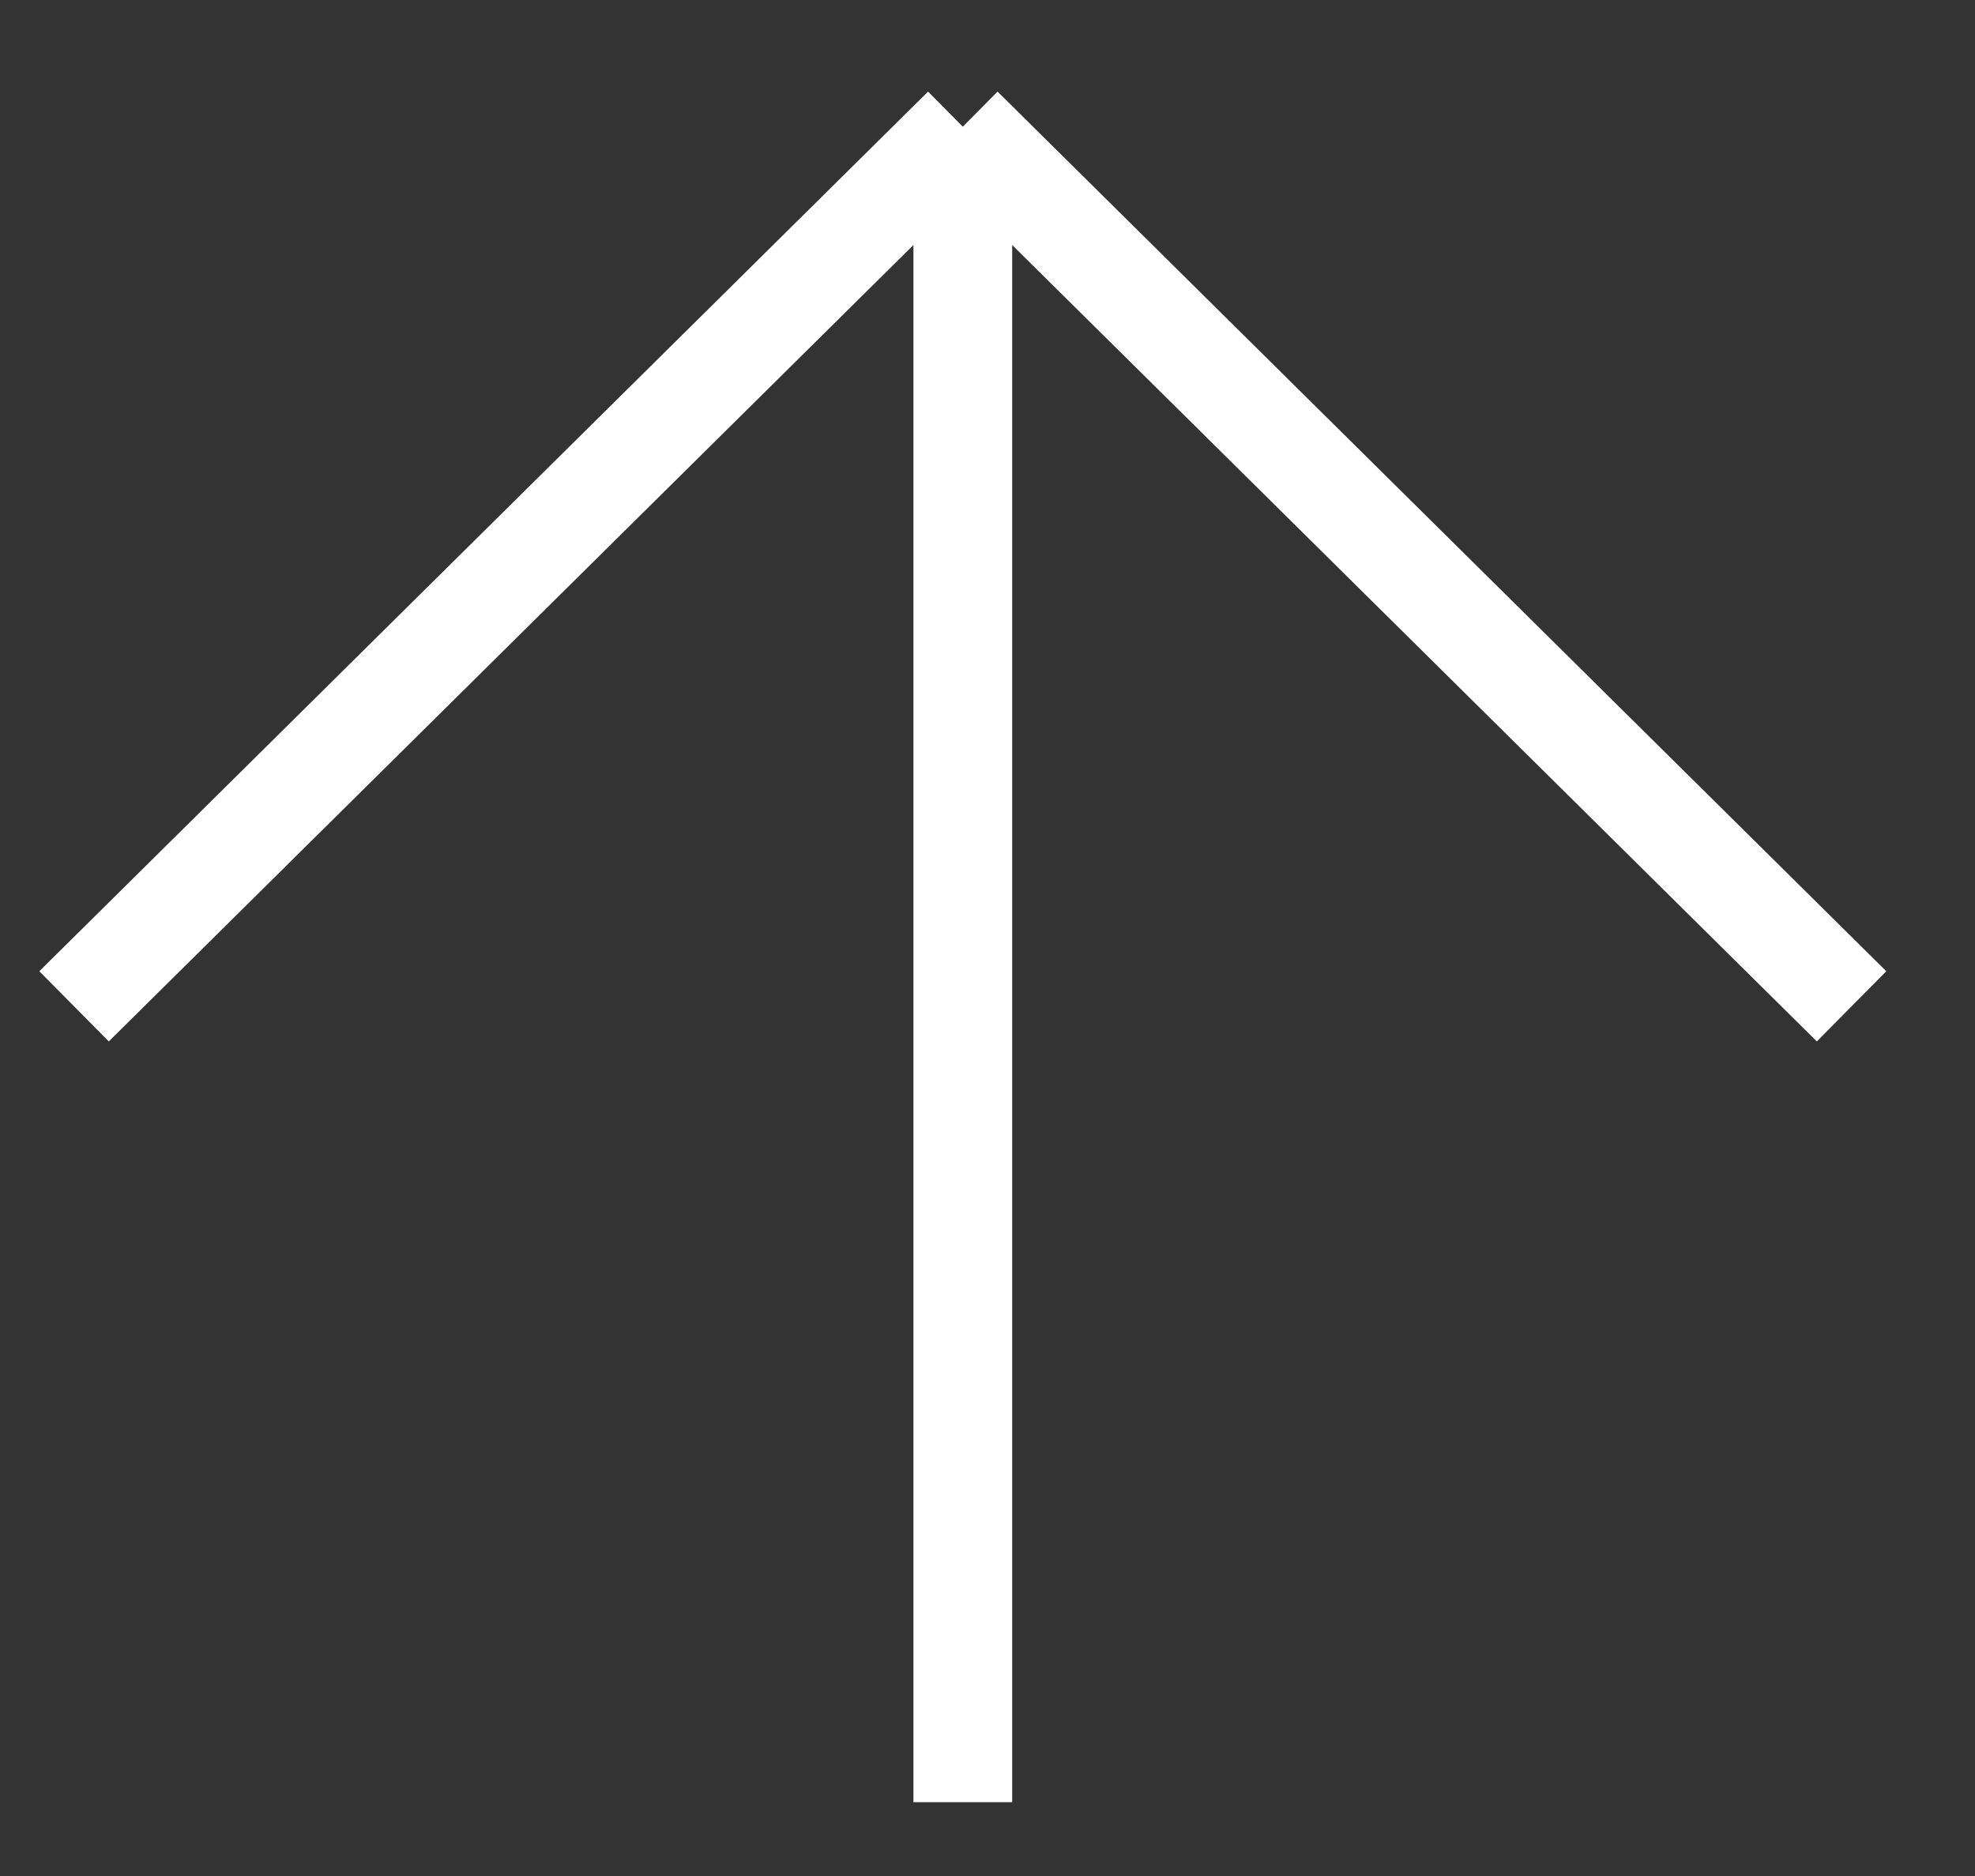 <svg xmlns="http://www.w3.org/2000/svg" width="20" height="19" viewBox="0 0 20 19" fill="none"><rect x="0" y="0" width="20" height="19" fill="#333333" stroke="none"/><path d="M18.75 10.192L9.75 1.283M9.75 1.283L0.75 10.192M9.75 1.283L9.75 18.252" stroke="white"></path></svg>
